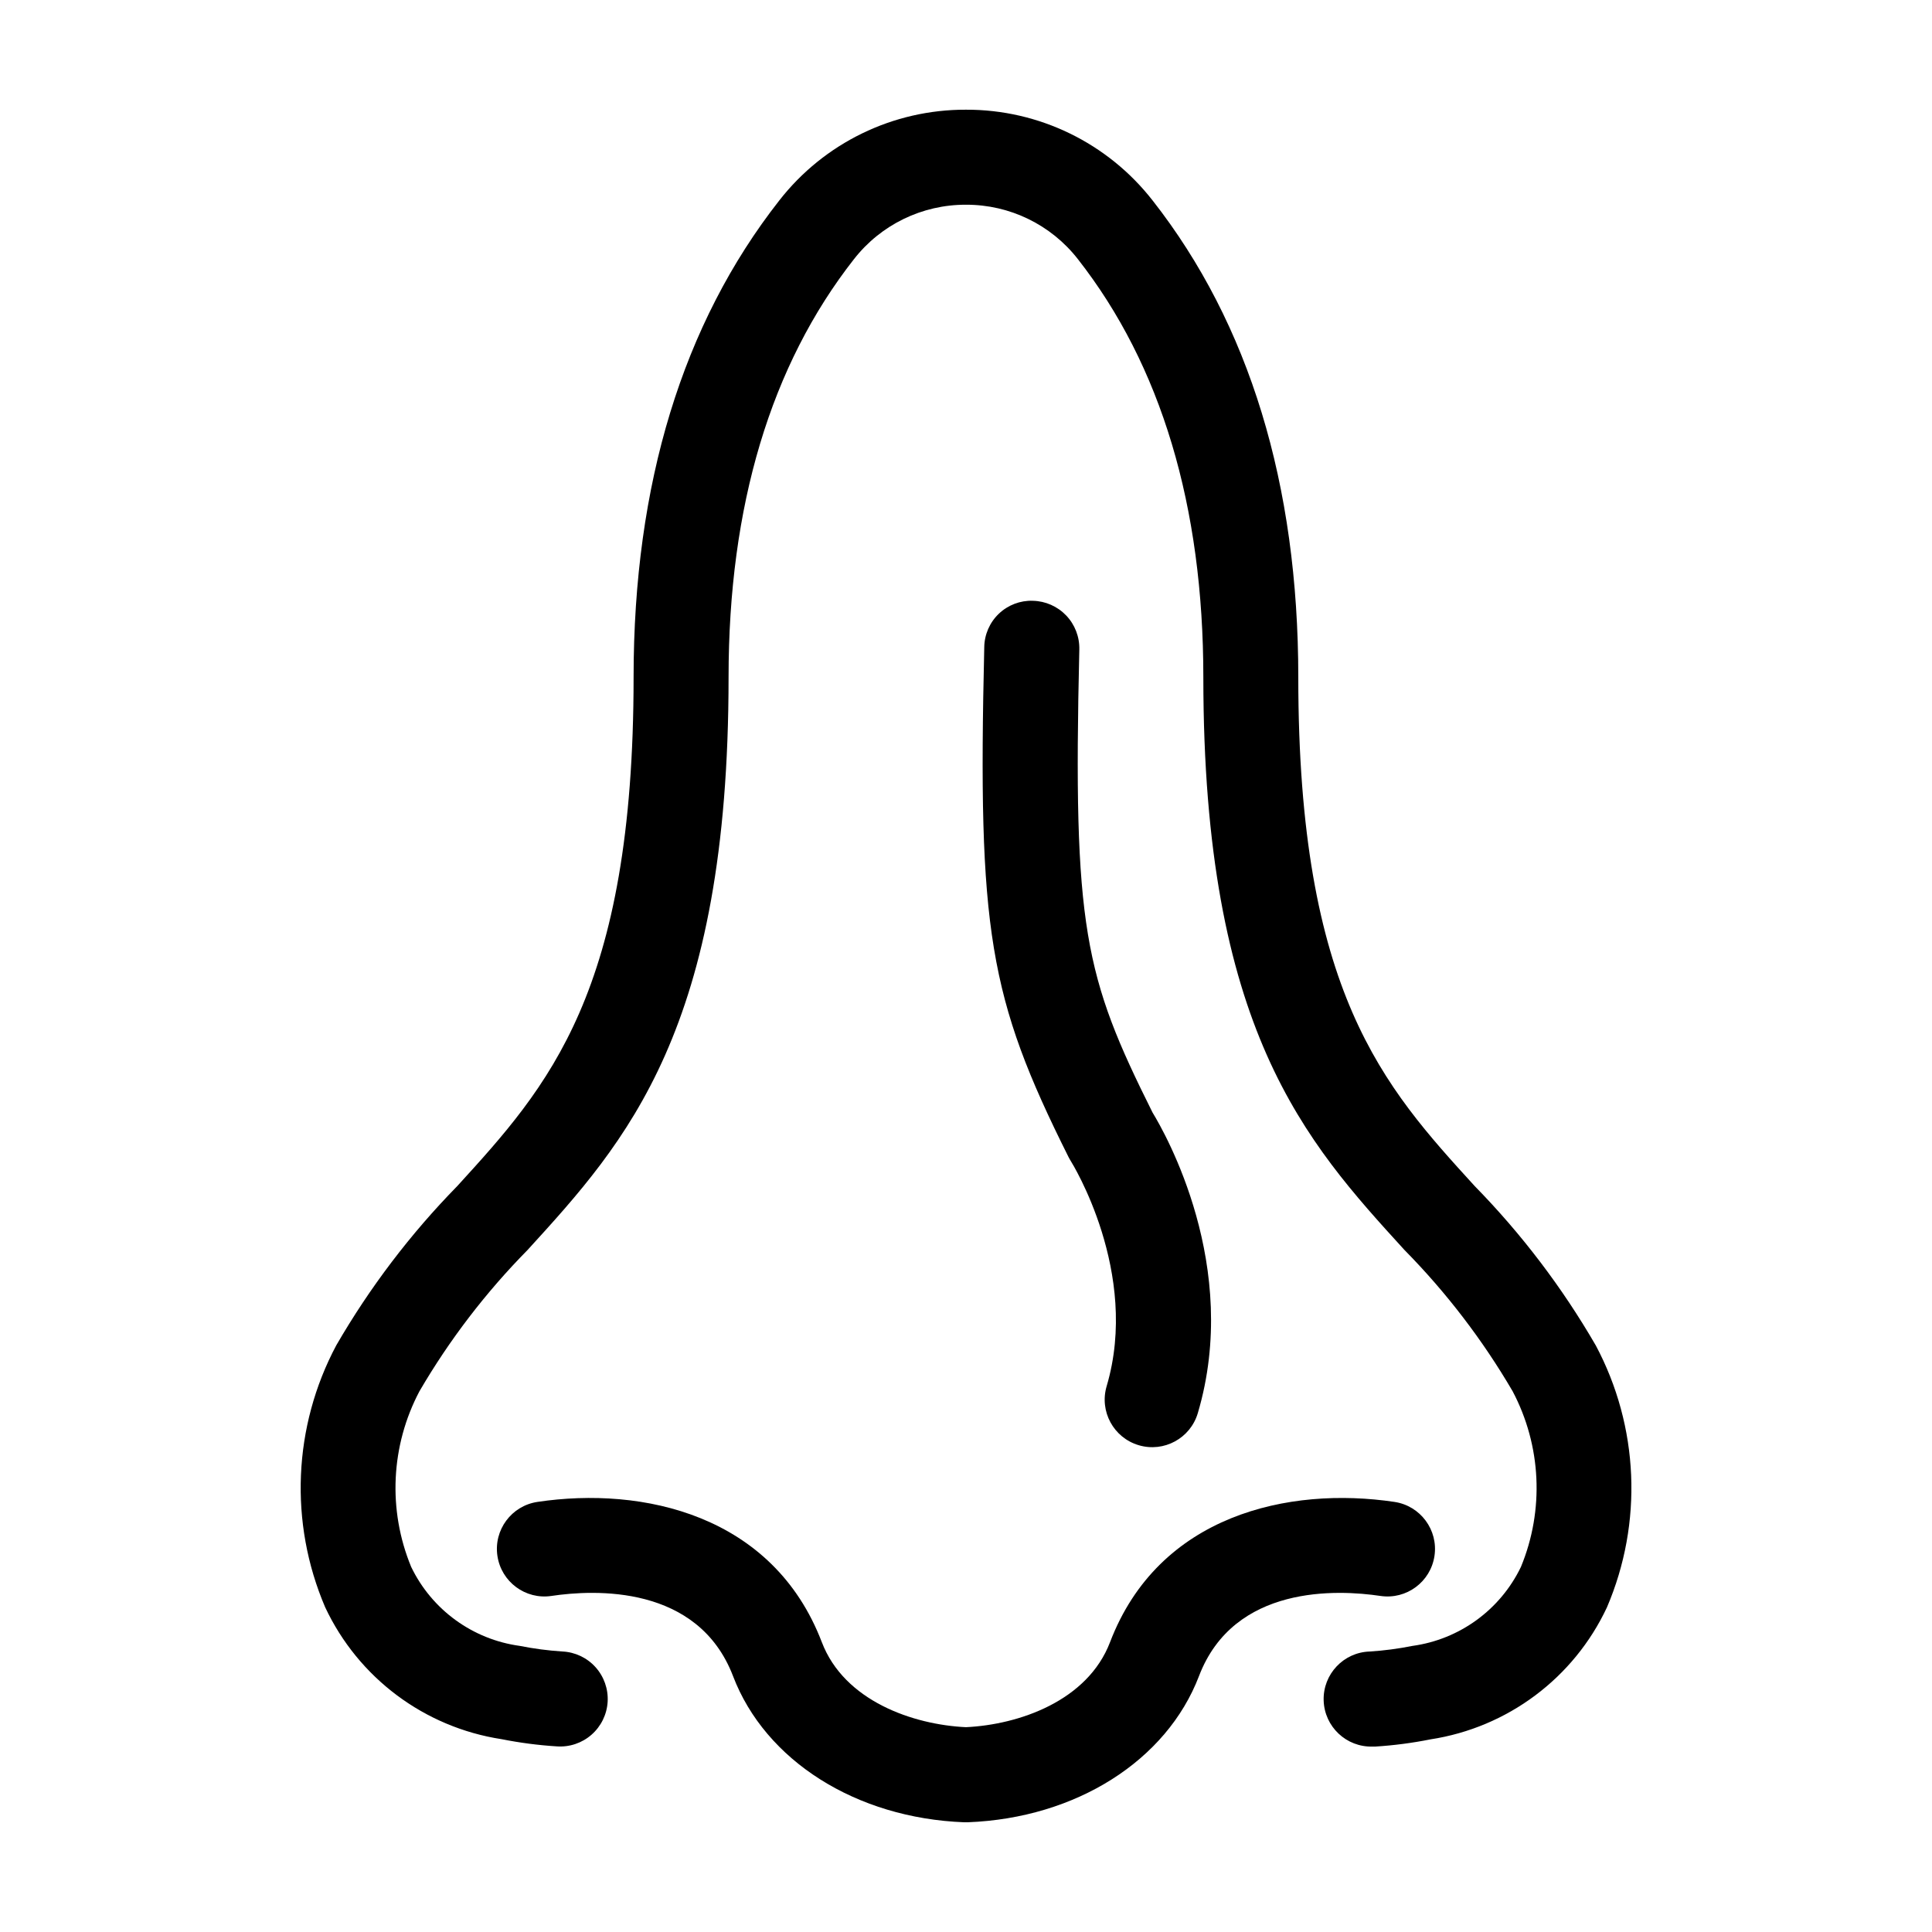 <?xml version="1.0" encoding="UTF-8"?>
<!-- Uploaded to: ICON Repo, www.svgrepo.com, Generator: ICON Repo Mixer Tools -->
<svg fill="#000000" width="800px" height="800px" version="1.1" viewBox="144 144 512 512" xmlns="http://www.w3.org/2000/svg">
 <g>
  <path d="m509.83 566.94c6.883 1.027 13.293-3.719 14.32-10.602 1.027-6.879-3.719-13.289-10.602-14.316-27.992-4.18-62.473 3.406-75.371 37.16-5.969 15.617-24.184 21.879-38.195 22.539-14-0.66-32.242-6.926-38.195-22.539-12.922-33.754-47.41-41.348-75.371-37.16h0.004c-6.879 1.027-11.625 7.438-10.598 14.316 1.027 6.883 7.438 11.629 14.316 10.602 11.359-1.703 38.832-3.023 48.125 21.246 8.566 22.434 32.625 37.633 61.238 38.734l1.004-0.004c28.613-1.098 52.652-16.297 61.238-38.734 9.262-24.27 36.73-22.938 48.086-21.242z"/>
  <path d="m566.89 500.54c-8.895-15.367-19.68-29.559-32.102-42.242-24.031-26.348-46.727-51.238-46.727-134.79 0-51.16-12.984-93.68-38.598-126.37v0.004c-11.879-15.242-30.145-24.133-49.469-24.07-19.324-0.066-37.586 8.812-49.469 24.047-25.625 32.676-38.617 75.184-38.617 126.35 0 83.594-22.672 108.48-46.715 134.84-12.414 12.676-23.188 26.859-32.078 42.219-11.441 21.484-12.527 47-2.953 69.383 8.781 18.734 26.32 31.855 46.77 34.988 4.824 0.961 9.703 1.598 14.609 1.906 3.363 0.246 6.688-0.867 9.223-3.094 2.535-2.223 4.07-5.367 4.269-8.734 0.195-3.367-0.969-6.672-3.227-9.176-2.262-2.5-5.43-3.992-8.797-4.141-3.777-0.246-7.535-0.738-11.246-1.48-12.504-1.703-23.32-9.566-28.797-20.934-6.231-15.082-5.422-32.152 2.207-46.574 7.945-13.609 17.562-26.172 28.625-37.398 26.199-28.719 53.281-58.441 53.281-151.81 0-45.395 11.184-82.676 33.25-110.81h0.004c7.129-9.125 18.078-14.441 29.66-14.398 11.582-0.039 22.531 5.281 29.656 14.414 22.051 28.152 33.25 65.441 33.25 110.84 0 93.312 27.102 123.02 53.309 151.76h0.004c11.062 11.23 20.684 23.797 28.641 37.406 7.629 14.426 8.438 31.496 2.207 46.578-5.477 11.367-16.293 19.23-28.793 20.934-3.715 0.742-7.473 1.238-11.25 1.48-6.957 0.199-12.434 6.004-12.234 12.957 0.203 6.957 6.004 12.434 12.961 12.234h0.742-0.004c4.906-0.309 9.789-0.945 14.609-1.91 20.449-3.133 37.988-16.254 46.766-34.984 9.586-22.398 8.496-47.938-2.969-69.434z"/>
  <path d="m417.73 303.21c-3.352-0.113-6.606 1.125-9.031 3.438-2.426 2.316-3.816 5.508-3.859 8.859-1.758 75.098 1.164 92.777 22.324 135.1 0.191 0.383 0.43 0.789 0.648 1.148 0.223 0.359 18.367 29.473 9.465 59.59-1.977 6.672 1.832 13.68 8.504 15.652 6.672 1.977 13.68-1.832 15.652-8.504 11.508-38.867-8.672-74.227-11.992-79.656-18.055-36.184-21.137-48.871-19.41-122.72 0.082-3.344-1.168-6.582-3.477-9.004-2.309-2.418-5.484-3.824-8.824-3.898z"/>
 </g>
</svg>